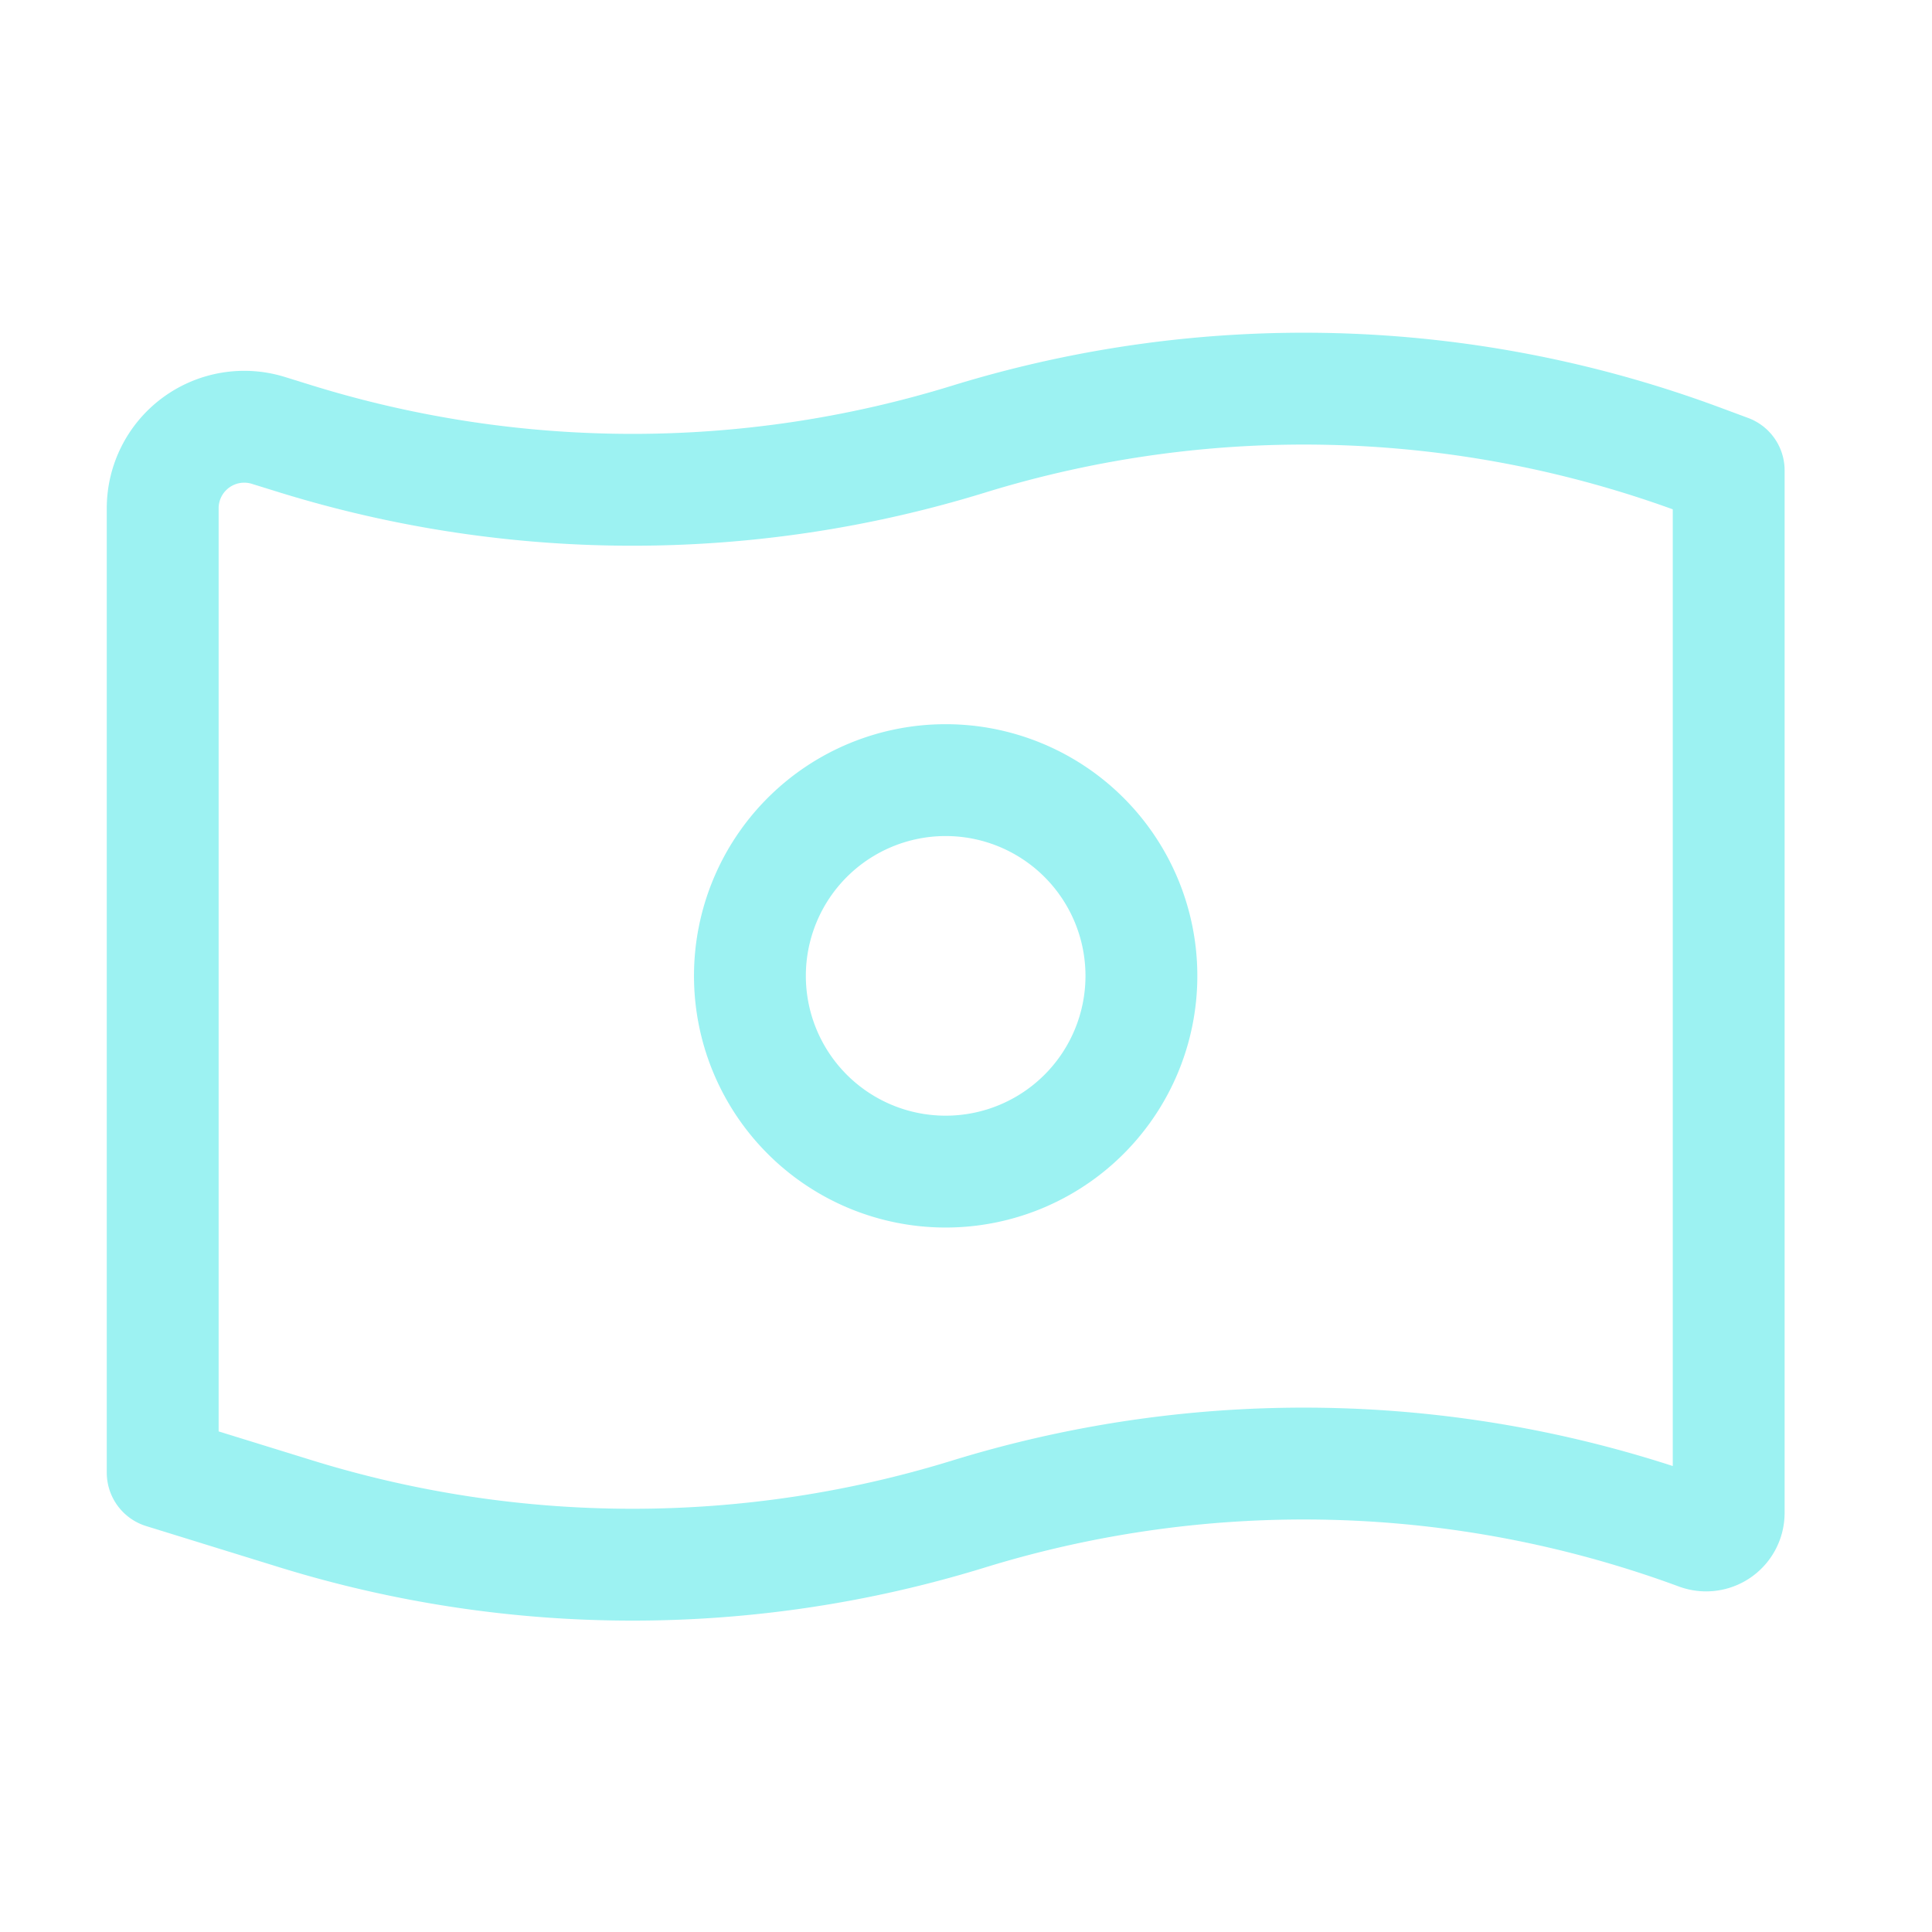 <svg width="38" height="38" viewBox="0 0 38 38" fill="none" xmlns="http://www.w3.org/2000/svg"><path d="M3.2 28.965V9.998a1.604 1.604 0 0 1 2.08-1.532l.558.173a22.418 22.418 0 0 0 13.207 0 22.399 22.399 0 0 1 14.358.391l.598.222v20.505a.444.444 0 0 1-.598.416 22.399 22.399 0 0 0-14.359-.392 22.417 22.417 0 0 1-13.206 0L3.2 28.965Z" stroke="#9CF2F2" stroke-width="2.2" stroke-linejoin="round"/><path d="M22.45 19.194a3.85 3.85 0 1 1-7.7 0 3.85 3.85 0 0 1 7.7 0Z" stroke="#9CF2F2" stroke-width="2.2" stroke-linejoin="round"/></svg>
